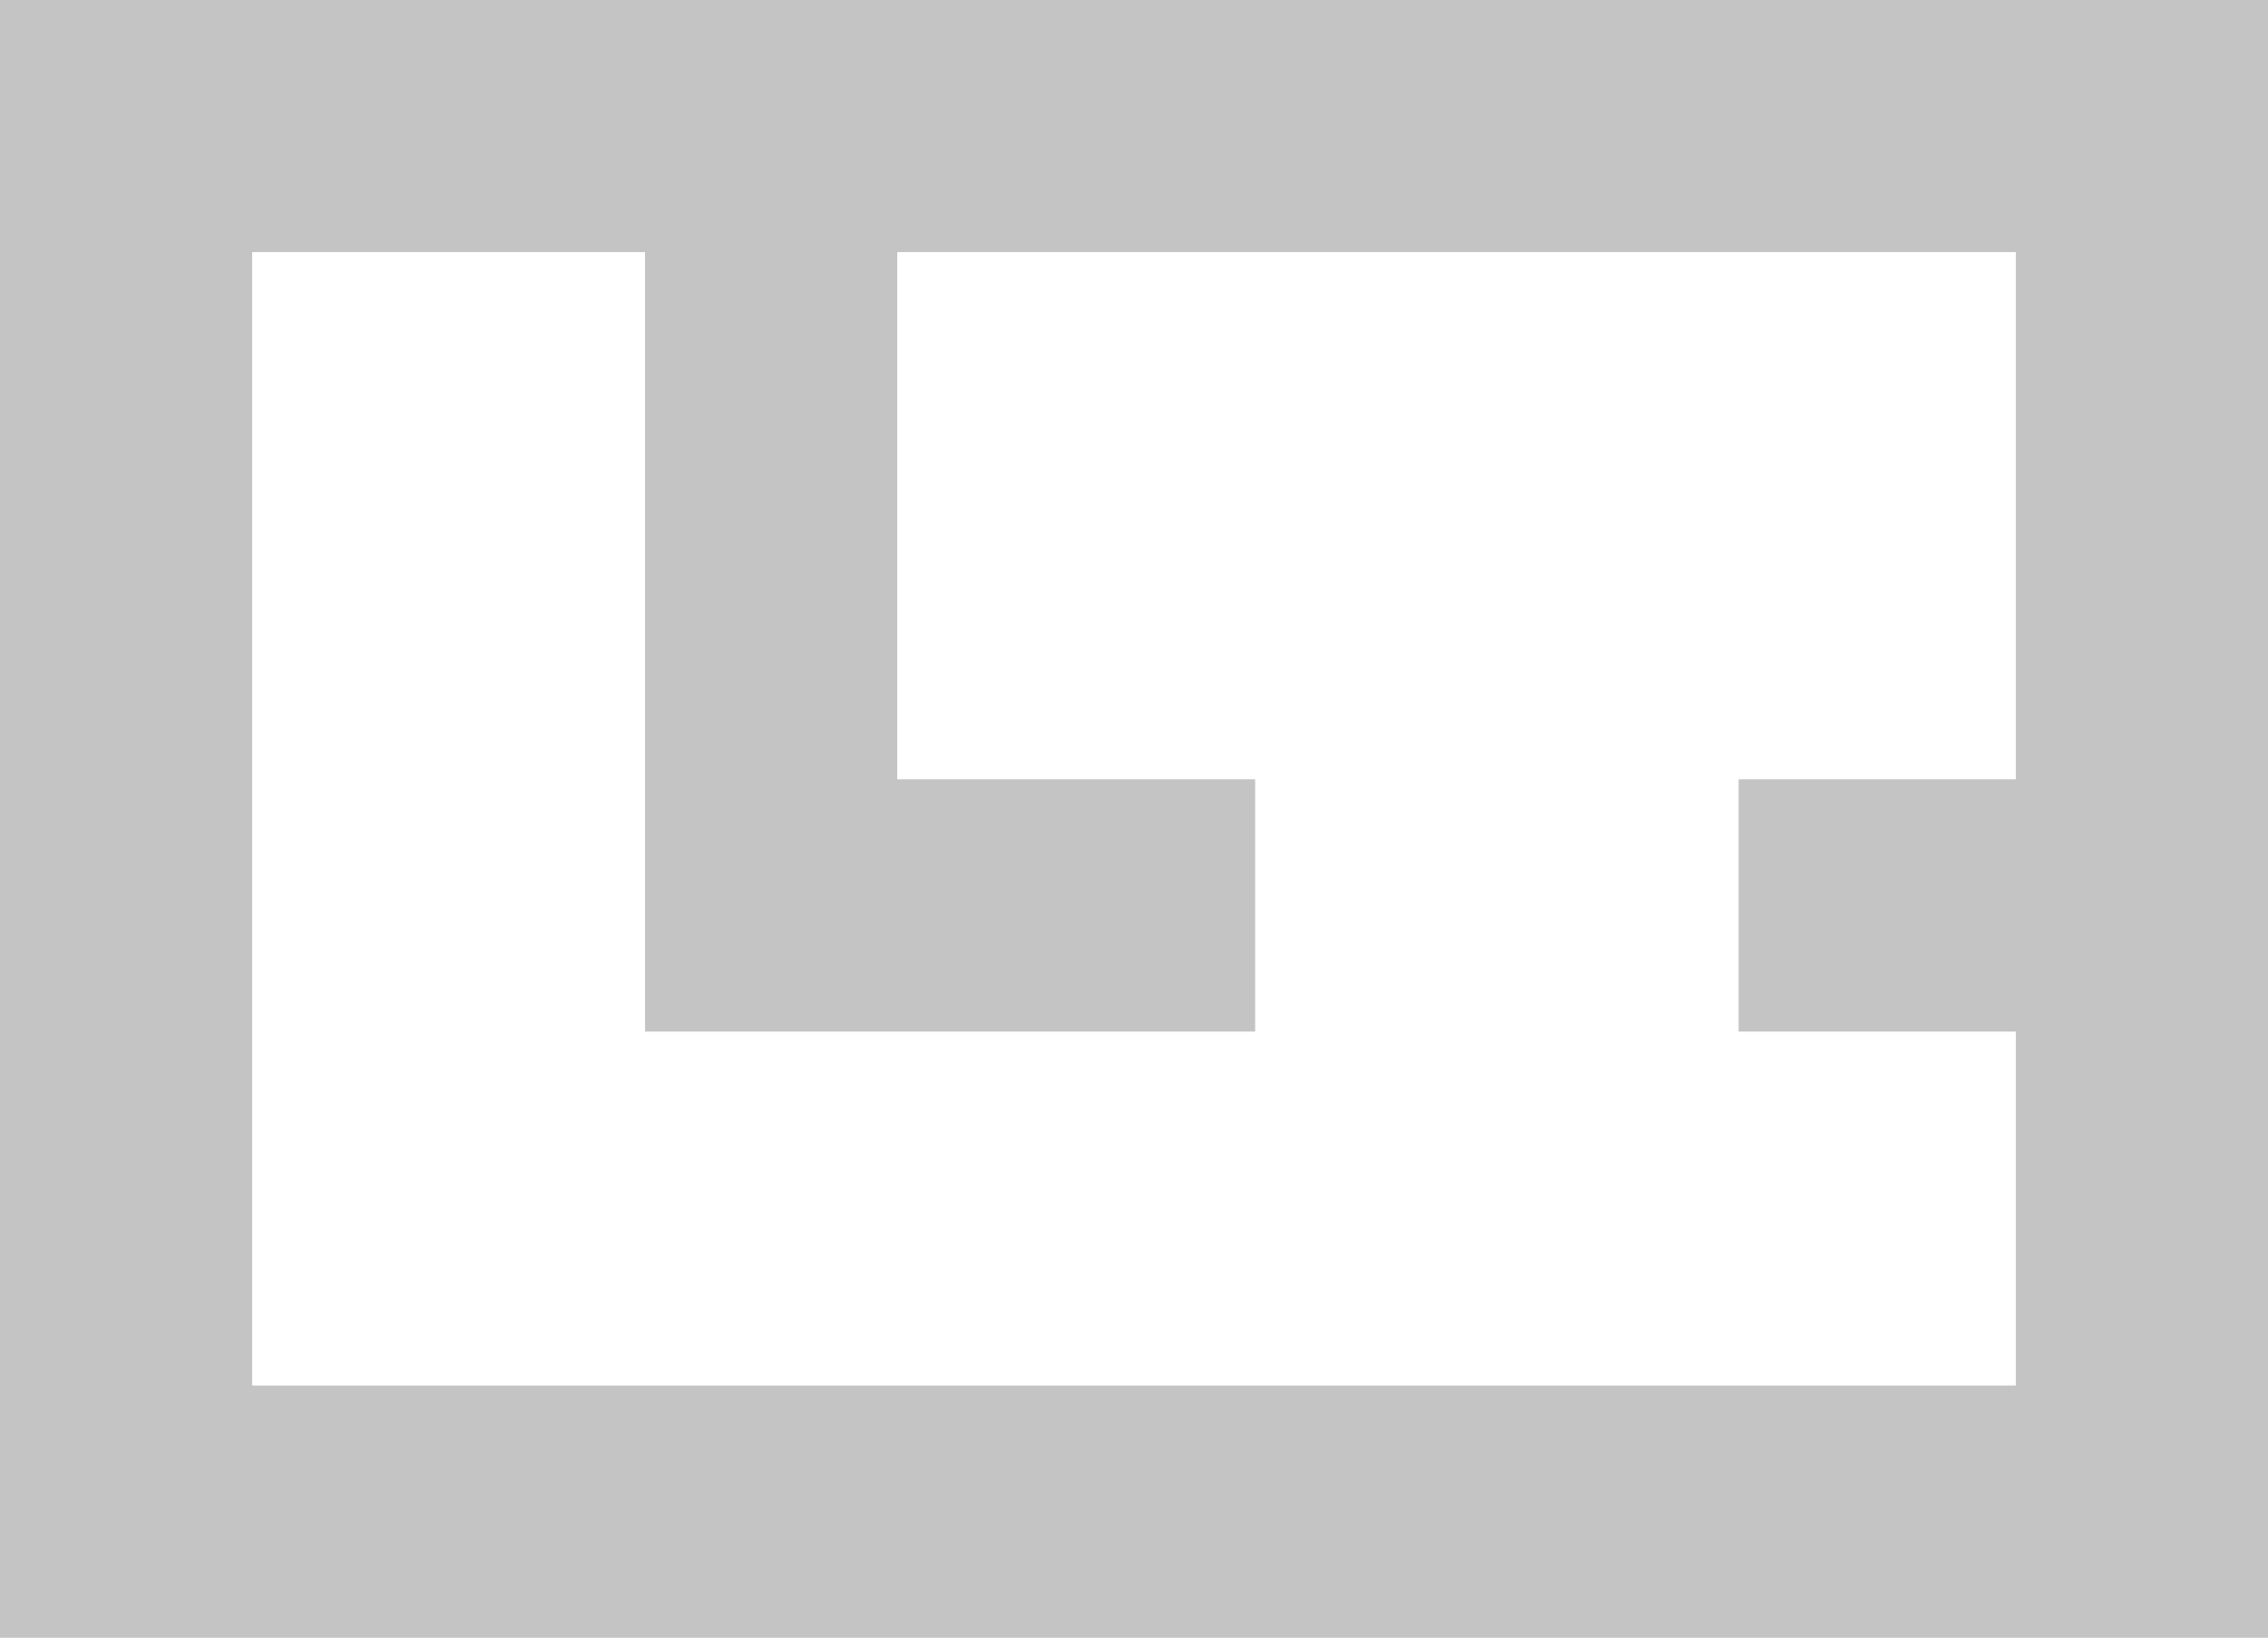 <svg xmlns="http://www.w3.org/2000/svg" width="18" height="13" fill="none" viewBox="0 0 18 13">
  <path stroke="#C4C4C4" stroke-width="2" d="M6.12 1H17v6.188M6.12 1H1v11h16V7.187M6.12 1v6.188h3.84m3.84 0H17"/>
  <path stroke="#C4C4C4" stroke-width="2" d="M6.12 1H17v6.188M6.12 1H1v11h16V7.187M6.12 1v6.188h3.84m3.84 0H17"/>
</svg>
